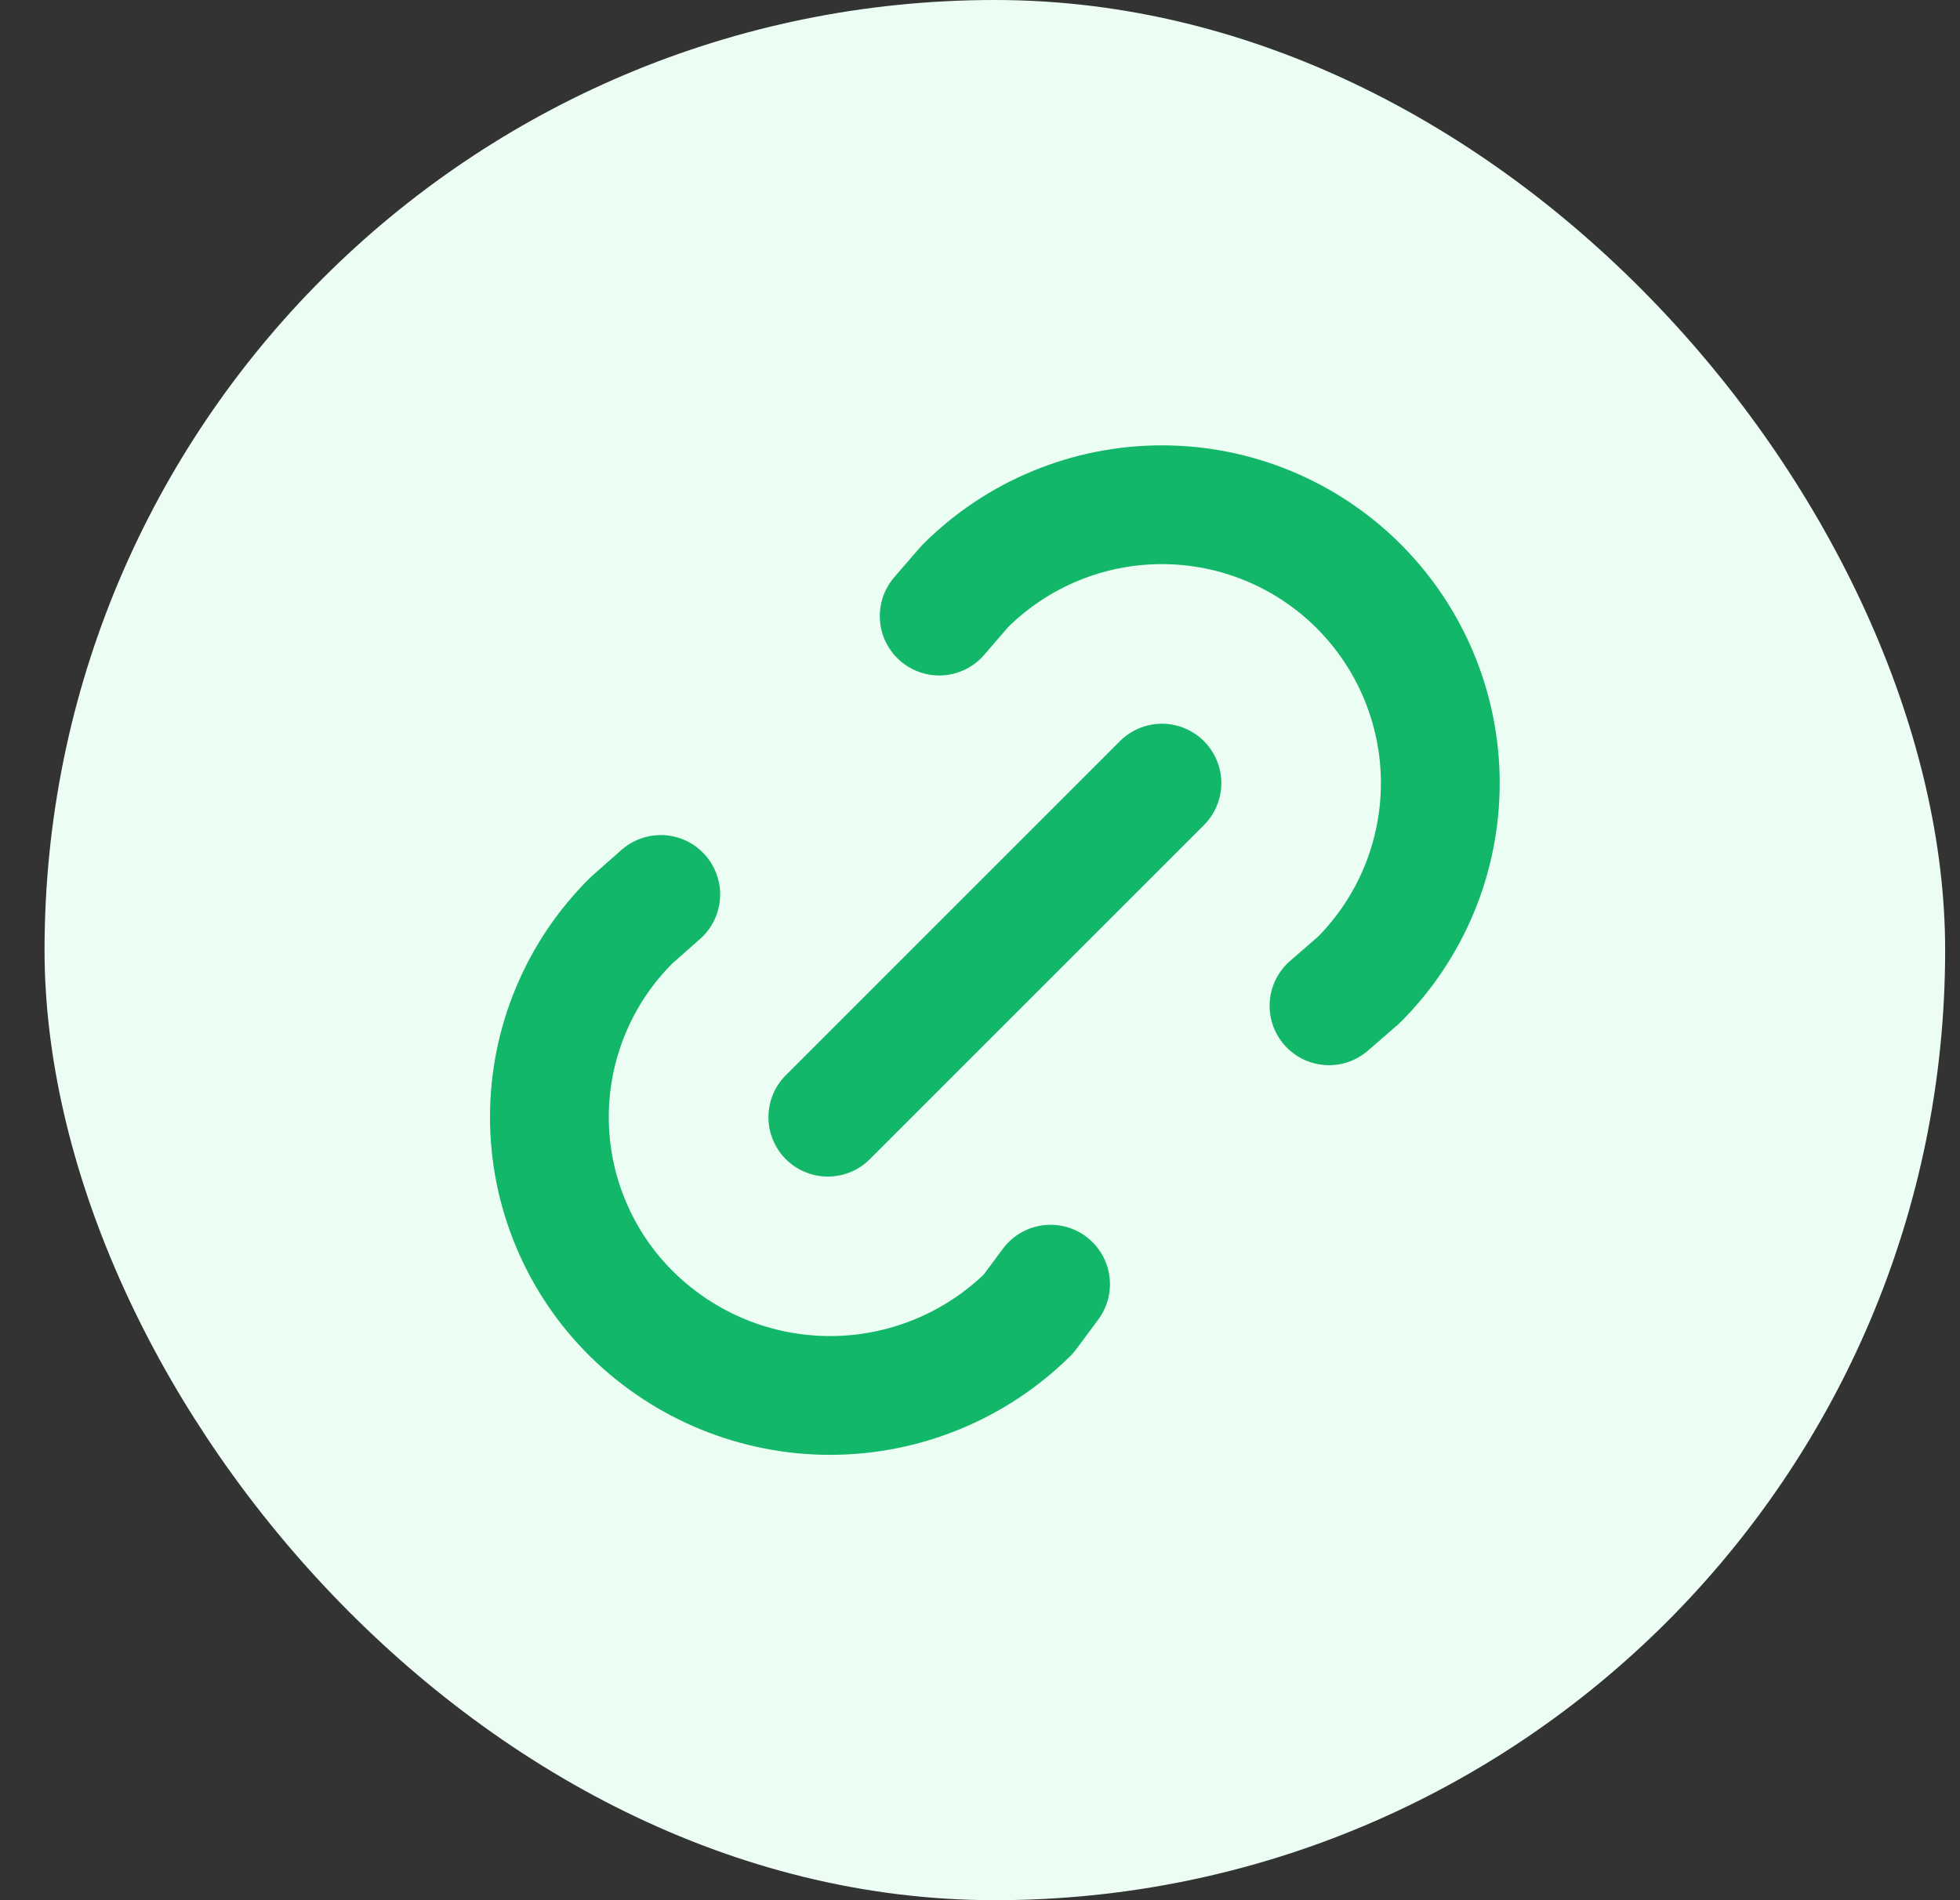 <svg width="33" height="32" viewBox="0 0 33 32" fill="none" xmlns="http://www.w3.org/2000/svg">
<rect x="0" y="0" width="33" height="32" fill="#333333" stroke="none"/>
<rect x="0.75" width="32" height="32" rx="16" fill="#ECFDF3"/>
<path d="M13.938 18.814L19.563 13.188M15.813 10.375L16.247 9.873C17.126 8.994 18.319 8.5 19.562 8.5C20.806 8.5 21.998 8.994 22.877 9.873C23.756 10.753 24.25 11.945 24.25 13.188C24.25 14.432 23.756 15.624 22.877 16.503L22.376 16.938M17.688 21.626L17.316 22.127C16.427 23.006 15.226 23.5 13.975 23.5C12.724 23.5 11.524 23.006 10.634 22.127C10.195 21.693 9.847 21.177 9.61 20.608C9.372 20.039 9.25 19.429 9.25 18.812C9.25 18.195 9.372 17.585 9.61 17.016C9.847 16.447 10.195 15.931 10.634 15.497L11.125 15.063" stroke="#12B76A" stroke-width="2" stroke-linecap="round" stroke-linejoin="round"/>
</svg>
